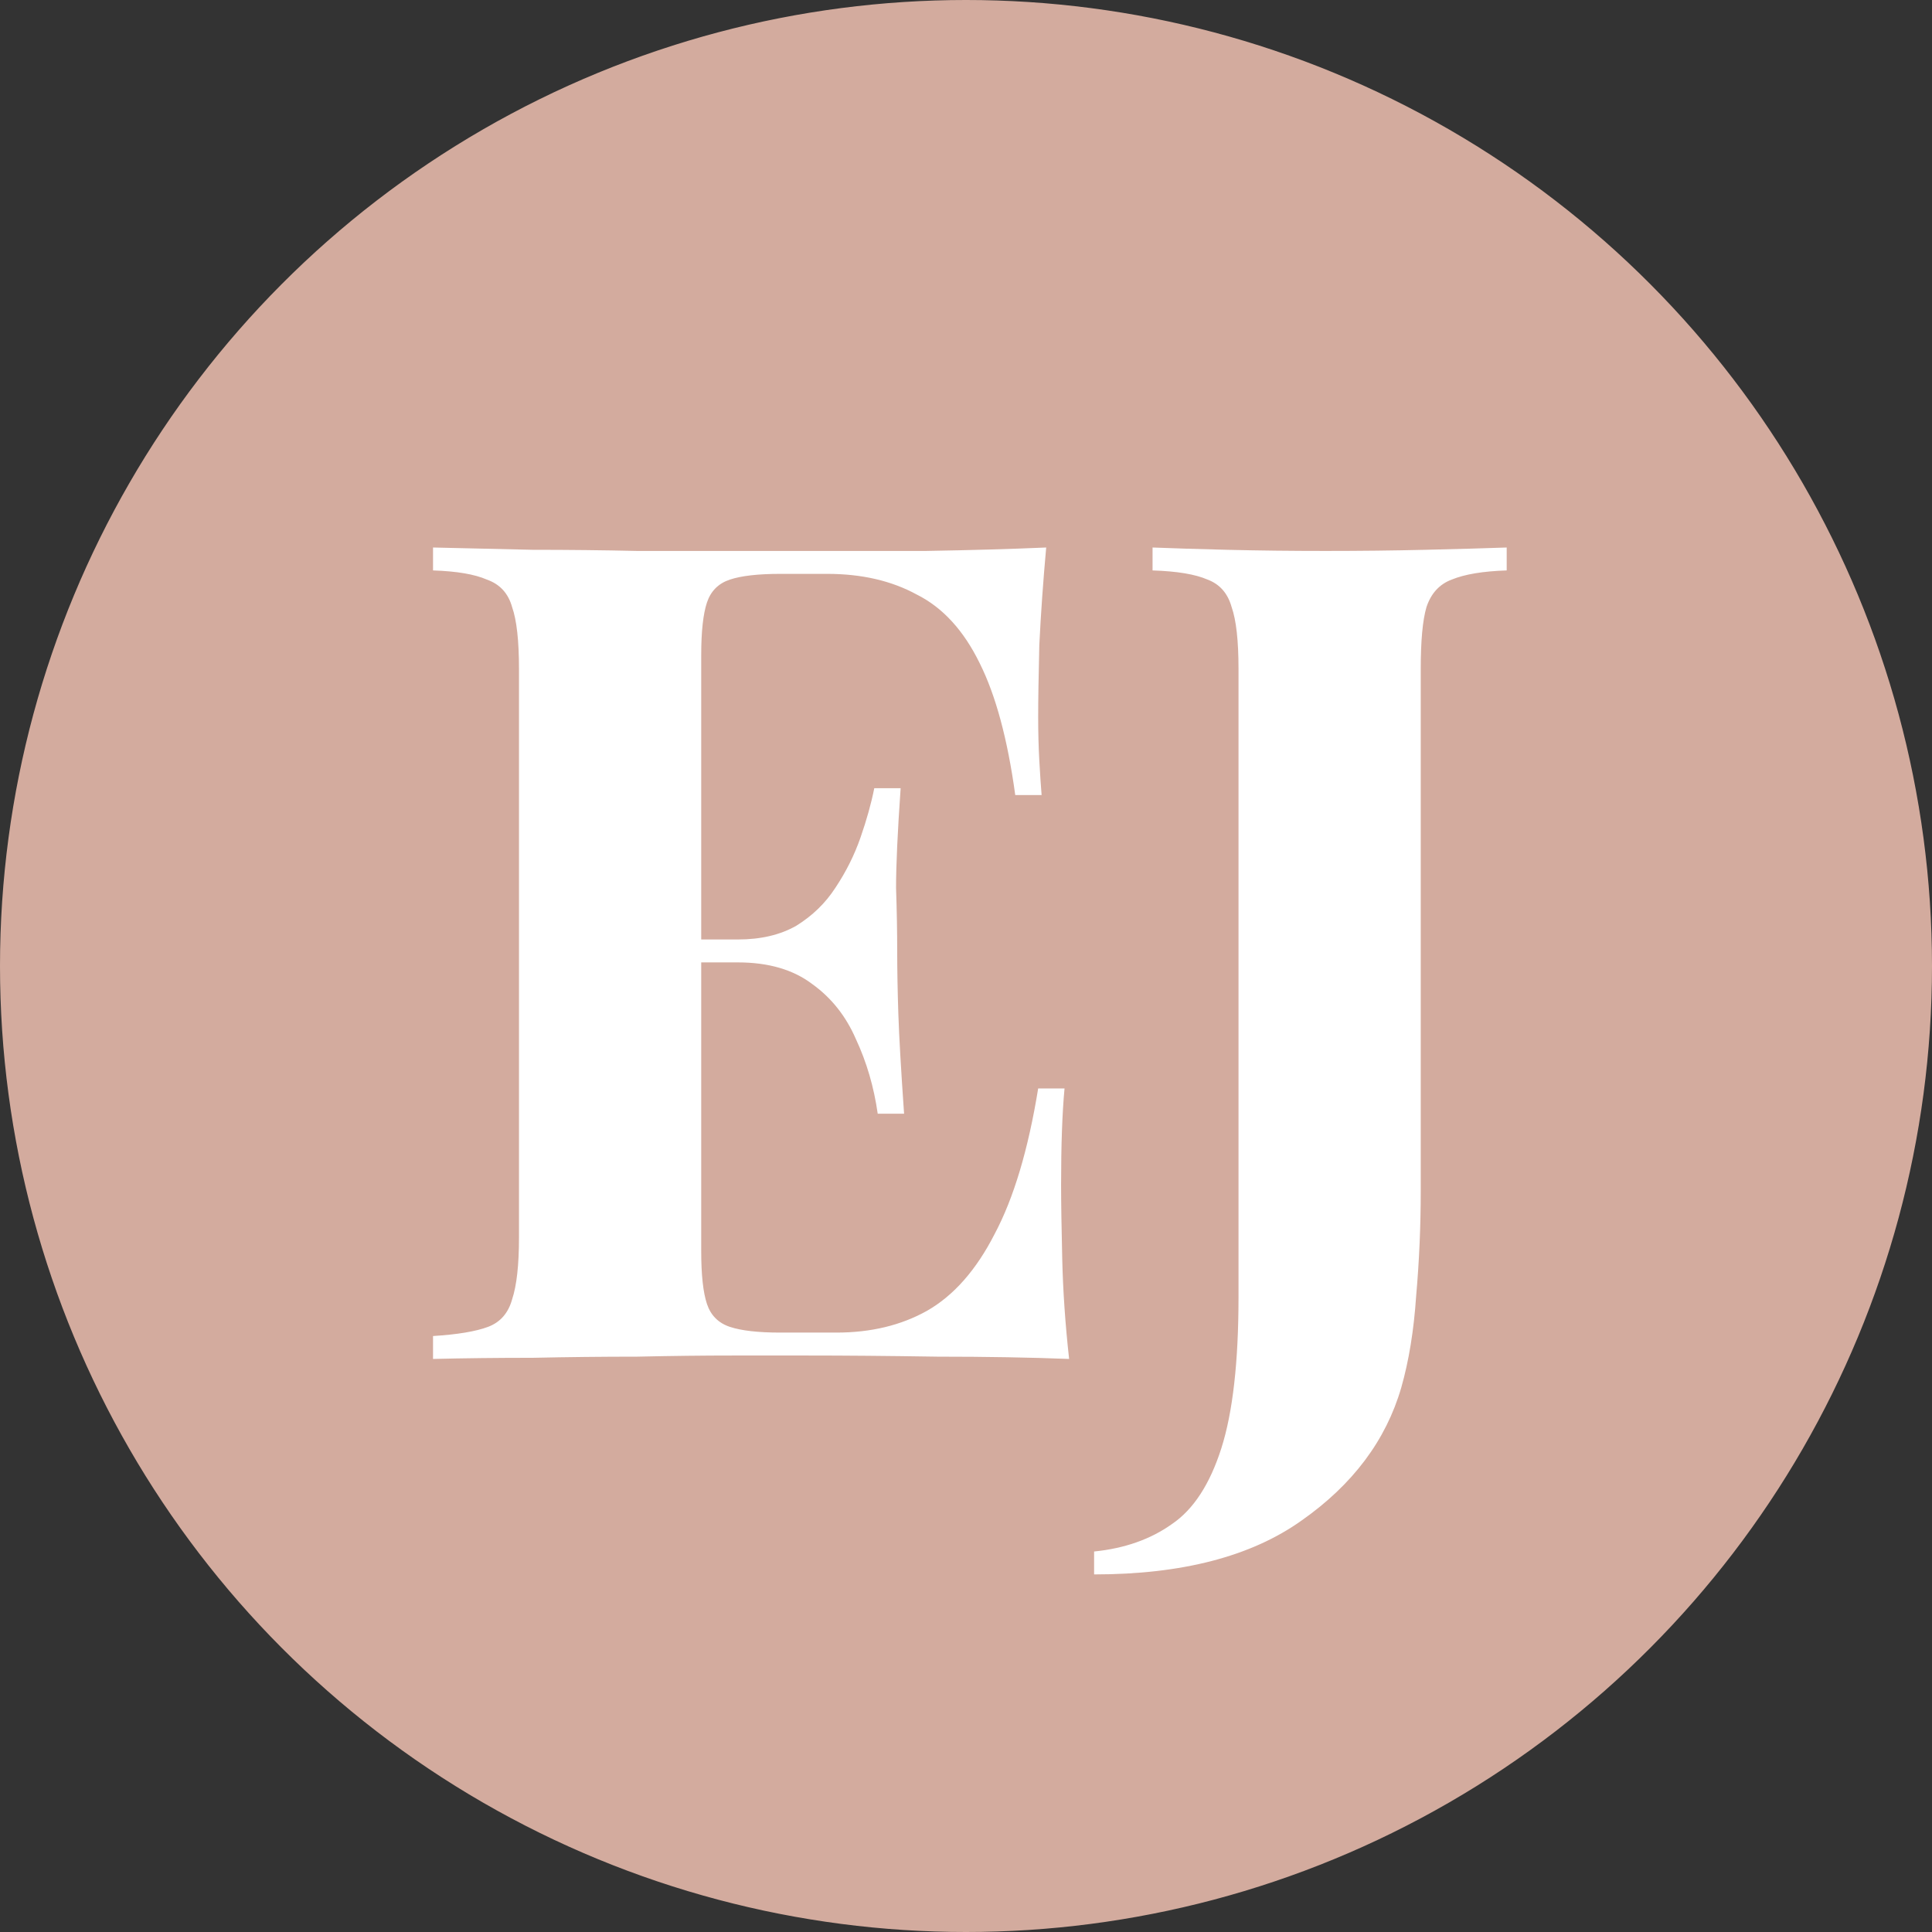 <svg xmlns="http://www.w3.org/2000/svg" fill="none" viewBox="0 0 118 118" height="118" width="118">
<rect x="0" y="0" width="118" height="118" fill="#333333" stroke="none"/>
<circle stroke="#D3AB9E" fill="#D3AB9E" r="58.5" cy="59" cx="59"></circle>
<path fill="white" d="M63.898 33.44C63.712 35.493 63.572 37.477 63.478 39.39C63.432 41.303 63.408 42.773 63.408 43.8C63.408 44.733 63.432 45.62 63.478 46.46C63.525 47.3 63.572 48 63.618 48.56H62.008C61.542 45.153 60.818 42.47 59.838 40.51C58.858 38.503 57.575 37.103 55.988 36.31C54.448 35.47 52.628 35.05 50.528 35.05H47.658C46.305 35.05 45.278 35.167 44.578 35.4C43.878 35.633 43.412 36.1 43.178 36.8C42.945 37.5 42.828 38.573 42.828 40.02V76.42C42.828 77.867 42.945 78.94 43.178 79.64C43.412 80.34 43.878 80.807 44.578 81.04C45.278 81.273 46.305 81.39 47.658 81.39H51.088C53.188 81.39 55.032 80.947 56.618 80.06C58.252 79.127 59.628 77.563 60.748 75.37C61.915 73.177 62.802 70.213 63.408 66.48H65.018C64.878 67.973 64.808 69.933 64.808 72.36C64.808 73.433 64.832 74.95 64.878 76.91C64.925 78.87 65.065 80.9 65.298 83C62.918 82.907 60.235 82.86 57.248 82.86C54.262 82.813 51.602 82.79 49.268 82.79C48.102 82.79 46.608 82.79 44.788 82.79C42.968 82.79 41.008 82.813 38.908 82.86C36.808 82.86 34.685 82.883 32.538 82.93C30.392 82.93 28.362 82.953 26.448 83V81.6C27.942 81.507 29.062 81.32 29.808 81.04C30.555 80.76 31.045 80.2 31.278 79.36C31.558 78.52 31.698 77.26 31.698 75.58V40.86C31.698 39.133 31.558 37.873 31.278 37.08C31.045 36.24 30.532 35.68 29.738 35.4C28.992 35.073 27.895 34.887 26.448 34.84V33.44C28.362 33.487 30.392 33.533 32.538 33.58C34.685 33.58 36.808 33.603 38.908 33.65C41.008 33.65 42.968 33.65 44.788 33.65C46.608 33.65 48.102 33.65 49.268 33.65C51.415 33.65 53.842 33.65 56.548 33.65C59.302 33.603 61.752 33.533 63.898 33.44ZM52.978 57.38C52.978 57.38 52.978 57.613 52.978 58.08C52.978 58.547 52.978 58.78 52.978 58.78H40.728C40.728 58.78 40.728 58.547 40.728 58.08C40.728 57.613 40.728 57.38 40.728 57.38H52.978ZM55.008 48.14C54.822 50.8 54.728 52.83 54.728 54.23C54.775 55.63 54.798 56.913 54.798 58.08C54.798 59.247 54.822 60.53 54.868 61.93C54.915 63.33 55.032 65.36 55.218 68.02H53.608C53.375 66.387 52.932 64.87 52.278 63.47C51.672 62.07 50.785 60.95 49.618 60.11C48.452 59.223 46.935 58.78 45.068 58.78V57.38C46.468 57.38 47.658 57.1 48.638 56.54C49.618 55.933 50.412 55.163 51.018 54.23C51.672 53.25 52.185 52.223 52.558 51.15C52.932 50.077 53.212 49.073 53.398 48.14H55.008ZM66.824 96.16V94.76C68.69 94.573 70.277 94.013 71.584 93.08C72.89 92.193 73.894 90.653 74.594 88.46C75.294 86.267 75.644 83.187 75.644 79.22V40.86C75.644 39.133 75.504 37.873 75.224 37.08C74.99 36.24 74.5 35.68 73.754 35.4C73.007 35.073 71.887 34.887 70.394 34.84V33.44C71.56 33.487 73.077 33.533 74.944 33.58C76.857 33.627 78.864 33.65 80.964 33.65C83.064 33.65 85.094 33.627 87.054 33.58C89.06 33.533 90.717 33.487 92.024 33.44V34.84C90.577 34.887 89.457 35.073 88.664 35.4C87.917 35.68 87.404 36.24 87.124 37.08C86.89 37.873 86.774 39.133 86.774 40.86V66.48C86.774 68.393 86.774 70.47 86.774 72.71C86.774 74.903 86.68 77.05 86.494 79.15C86.354 81.25 86.05 83.117 85.584 84.75C84.65 87.97 82.62 90.677 79.494 92.87C76.414 95.063 72.19 96.16 66.824 96.16Z"></path>
</svg>
